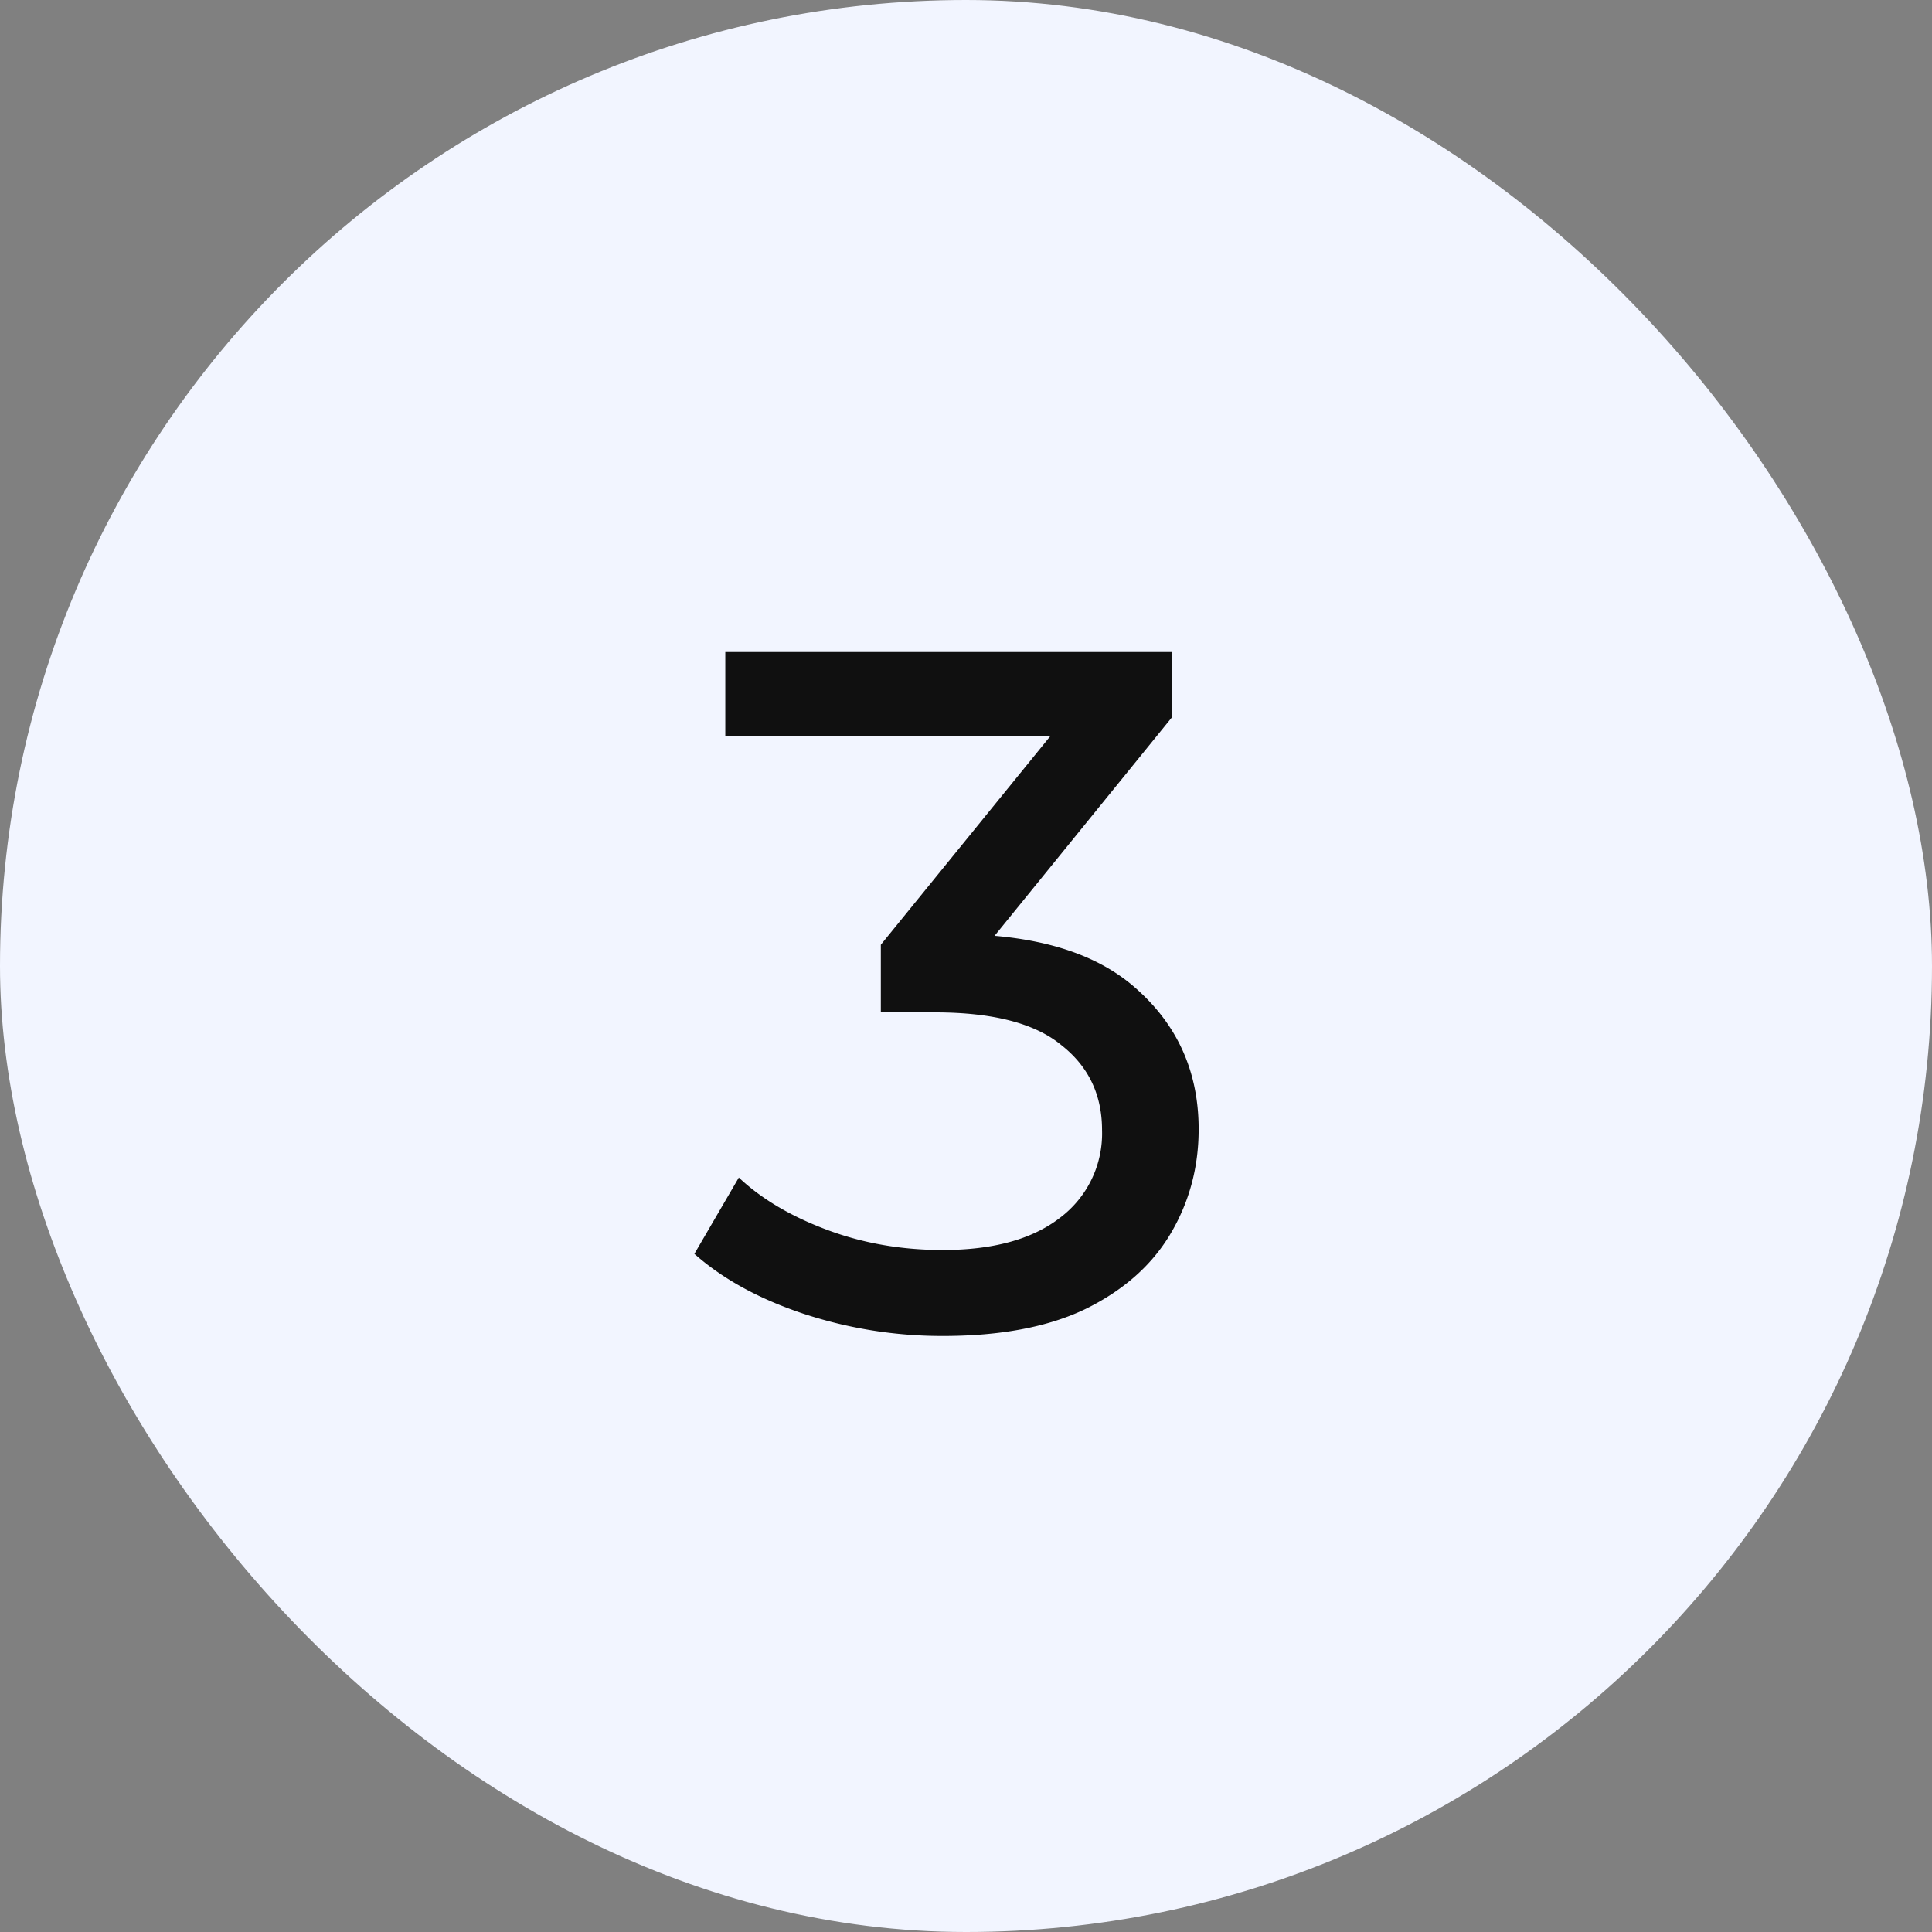 <svg xmlns="http://www.w3.org/2000/svg" width="24" height="24" fill="none" viewBox="0 0 24 24"><rect x="0" y="0" width="24" height="24" fill="#808080" stroke="none"/><rect width="24" height="24" fill="#F2F5FF" rx="12"></rect><path fill="#101010" d="M11.71 16.596a5.5 5.5 0 0 1-1.728-.276c-.552-.184-1.004-.432-1.356-.744l.552-.948c.28.264.644.48 1.092.648.448.168.928.252 1.44.252.624 0 1.108-.132 1.452-.396a1.31 1.31 0 0 0 .528-1.092c0-.44-.168-.792-.504-1.056-.328-.272-.852-.408-1.572-.408h-.672v-.84l2.496-3.072.168.48H9.01V8.1h5.544v.816l-2.484 3.06-.624-.372h.396c1.016 0 1.776.228 2.28.684.512.456.768 1.036.768 1.74 0 .472-.116.904-.348 1.296-.232.392-.584.704-1.056.936-.464.224-1.056.336-1.776.336Z"></path></svg>